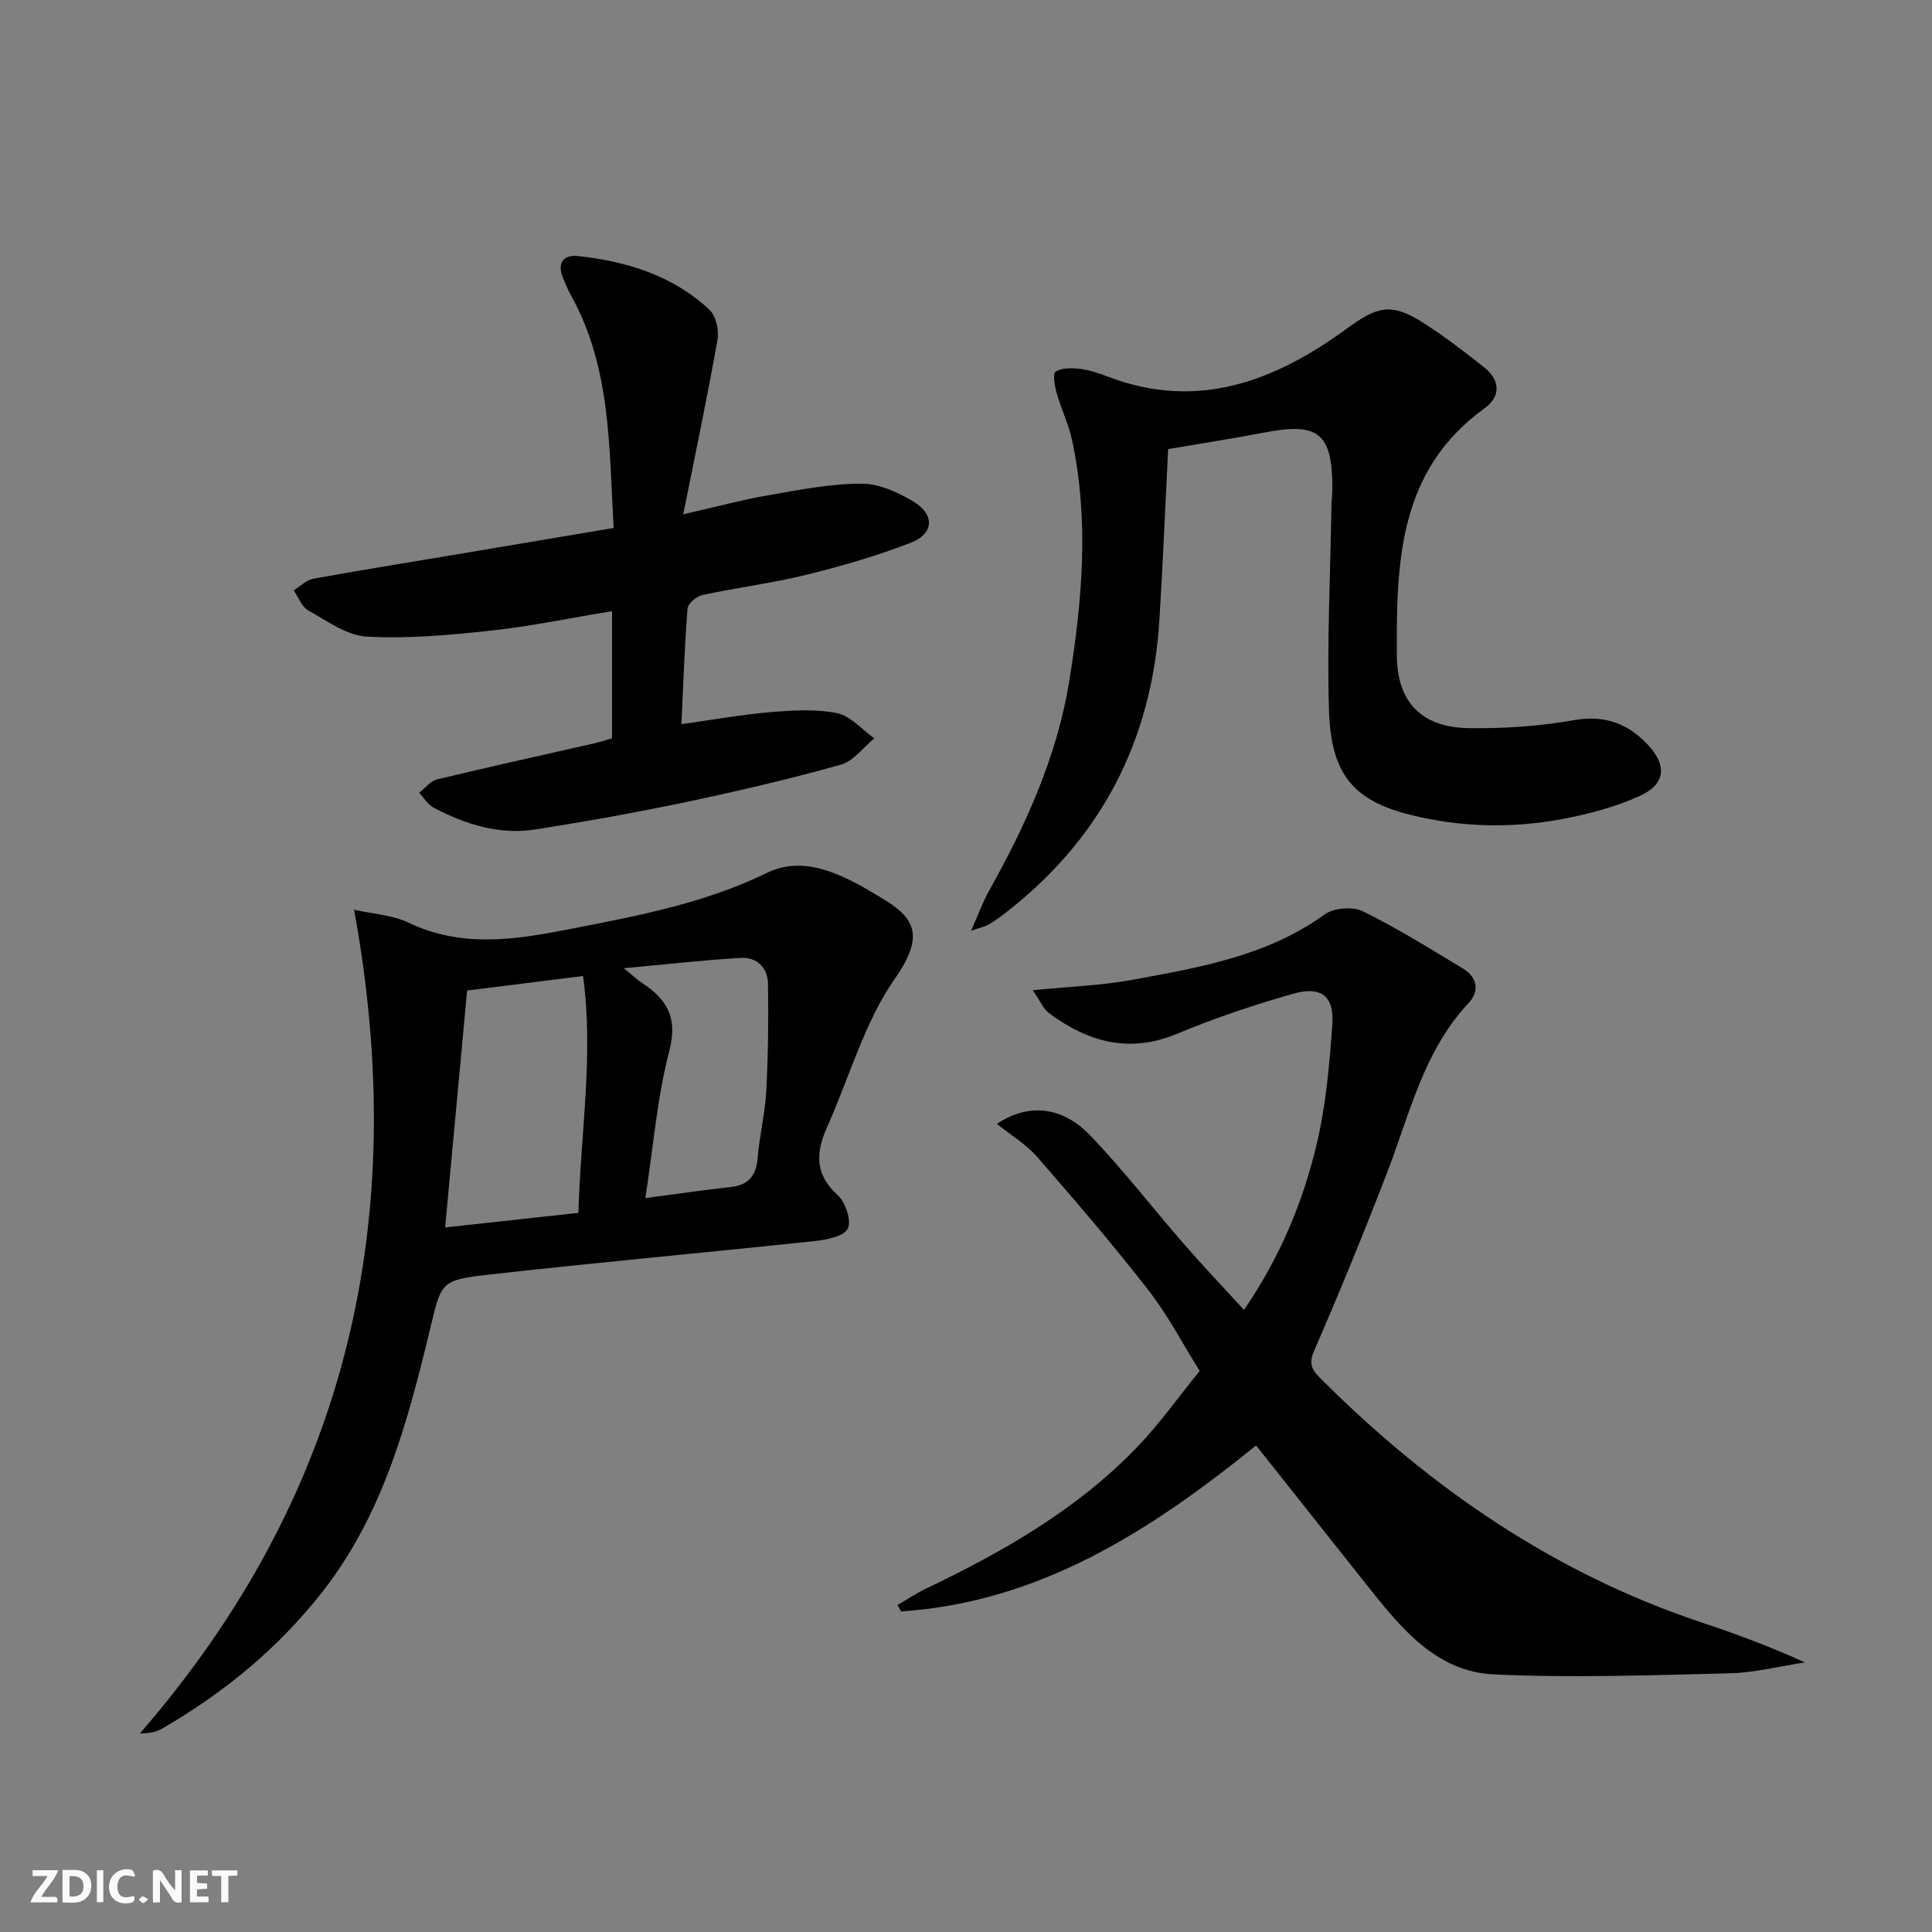 <svg enable-background="new 0 0 400 400" viewBox="0 0 400 400" xmlns="http://www.w3.org/2000/svg"><rect x="0" y="0" width="400" height="400" fill="#808080" stroke="none"/><g fill="#fbfafa"><path d="m37.59 393.81c-.92.31-1.52.05-2-.78-.7-1.2-1.52-2.34-2.47-3.78v4.59c-.55.03-.95.05-1.41.07-.03-.37-.06-.64-.06-.91 0-1.91 0-3.81 0-5.7 1.13-.41 1.77-.03 2.29.91.62 1.11 1.38 2.14 2.31 3.19v-4.2h1.35v6.61z"/><path d="m12.94 393.88v-6.75c1.9.19 3.93-.54 5.37 1.29.8 1.01.78 2.88.03 3.97-1.37 1.97-3.4 1.51-5.4 1.49m1.45-1.22c2.04.12 2.92-.58 2.89-2.21-.03-1.51-.98-2.19-2.89-2z"/><path d="m11.81 393.87h-5.49c.68-2.18 2.47-3.48 3.51-5.45h-3.08v-1.21h5.29c-.71 2.13-2.44 3.48-3.47 5.51.86 0 1.63.04 2.39-.01.79-.05 1.14.21.85 1.16"/><path d="m39.33 393.86v-6.61h3.7v1.07h-2.22v1.52c.68.04 1.34.09 2.07.13v1.07c-.72.05-1.38.09-2.1.14v1.48h2.4v1.19h-3.85z"/><path d="m27.71 388.56c-1.15-.3-2.46-.61-3.1.64-.37.73-.41 1.93-.06 2.67.63 1.35 1.99.93 3.17.68.35.94-.01 1.32-.93 1.46-1.62.25-3.05-.27-3.76-1.48-.73-1.25-.6-3.03.31-4.17.88-1.11 2.71-1.7 4-1.16.32.13.44.74.65 1.12-.1.08-.19.16-.28.24"/><path d="m49.15 387.24v1.07c-.59.02-1.17.05-1.87.08v5.44h-1.48v-5.44h-1.85c-.05-.4-.08-.73-.13-1.15z"/><path d="m20.06 387.21h1.33v6.62h-1.33z"/><path d="m30.68 393.25c-.49.38-.8.79-1.05.76-.32-.05-.6-.45-.9-.7.26-.24.51-.64.8-.67.29-.04.62.3 1.15.61"/></g><path d="m213.83 205.02c7.69-.77 14.3-.99 20.73-2.18 13.85-2.55 27.79-4.91 39.7-13.52 1.88-1.36 5.81-1.67 7.9-.65 7.13 3.5 13.9 7.74 20.72 11.85 3.02 1.82 3.48 4.68 1.15 7.18-9.25 9.87-12.1 22.71-16.73 34.77-4.81 12.52-9.9 24.95-15.25 37.25-1.29 2.95-.14 4.19 1.58 5.9 22.58 22.52 48.26 40.17 78.74 50.32 7.07 2.36 14.06 4.94 21.3 8.24-5.19.79-10.36 2.13-15.56 2.26-16.26.4-32.56.97-48.79.23-11.77-.54-19.05-9.32-25.87-17.92-7.73-9.75-15.46-19.49-23.39-29.48-22.34 18.08-45.13 32.46-73.5 34.36-.25-.44-.5-.89-.74-1.33 1.97-1.14 3.87-2.42 5.92-3.4 15.98-7.65 31.27-16.37 43.67-29.27 4.71-4.9 8.67-10.51 12.97-15.79-3.5-5.6-6.57-11.53-10.61-16.72-7.35-9.45-15.15-18.55-23.02-27.58-2.3-2.64-5.47-4.53-8.36-6.85 6.38-4.26 13.39-3.76 19.22 2.29 6.91 7.17 13.01 15.12 19.56 22.64 3.93 4.51 8.05 8.84 12.38 13.58 7.43-10.83 12.23-22.32 15.09-34.46 1.89-8.02 2.62-16.37 3.2-24.61.41-5.92-2.3-8.05-8.17-6.37-8.11 2.31-16.15 5.01-23.93 8.26-9.95 4.16-18.5 1.72-26.58-4.28-1.14-.85-1.76-2.45-3.33-4.72z" fill="#000001"/><path d="m73.31 188.35c3.99.9 7.94 1.08 11.22 2.66 10.95 5.25 21.95 3.59 33.16 1.4 14.01-2.74 28.01-5.31 41.03-11.66 6.4-3.12 12.63-.95 18.54 2.13 1.62.84 3.18 1.81 4.75 2.73 7.09 4.15 9.81 7.65 3.27 17-6.33 9.05-9.39 20.37-14 30.64-2.35 5.25-2.7 9.81 2.14 14.18 1.63 1.47 2.93 5.33 2.1 6.94-.83 1.63-4.42 2.32-6.89 2.58-22.46 2.39-44.96 4.42-67.4 6.94-10.1 1.14-9.85 1.59-12.19 11.28-4.65 19.25-9.7 38.33-22.29 54.4-9.18 11.72-20.39 20.91-33.18 28.32-1.19.69-2.63.97-4.61 1.01 42.8-49.32 56.15-106.05 44.35-170.55zm46.44 62.76c.49-16.93 3.19-32.8.96-49.04-8.65 1.09-16.62 2.09-24 3.01-1.54 16.61-3.01 32.4-4.55 49.05 9.12-1 18.09-1.98 27.59-3.02zm13.86-3.06c6.59-.86 12.13-1.68 17.69-2.29 3.77-.41 5.26-2.43 5.57-6.08.39-4.63 1.54-9.2 1.78-13.82.39-7.41.48-14.86.35-22.28-.06-3.22-2.33-5.45-5.56-5.26-7.71.44-15.39 1.33-24.28 2.14 2.02 1.65 2.85 2.45 3.79 3.07 5.19 3.38 7.41 7.21 5.62 14.07-2.5 9.55-3.28 19.56-4.96 30.45z" fill="#000001"/><path d="m241.85 92.98c-.61 12.15-1.09 23.78-1.81 35.39-1.58 25.36-12.38 45.85-32.67 61.25-.92.7-1.91 1.33-2.91 1.9-.55.31-1.21.43-3.4 1.17 1.53-3.45 2.4-5.91 3.65-8.15 7.69-13.71 14.14-27.93 16.67-43.54 2.69-16.62 4.16-33.35.54-50.05-.7-3.22-2.21-6.26-3.11-9.44-.42-1.51-.91-4.15-.27-4.56 1.31-.83 3.39-.78 5.09-.57 1.95.23 3.89.89 5.75 1.6 18.56 7.1 34.56.94 49.41-9.91 6.31-4.61 9.18-5.47 15.69-1.35 4.48 2.83 8.71 6.09 12.87 9.39 3.27 2.6 3.37 6 .07 8.38-17.94 12.88-18.31 32-18.22 51.14.04 9.78 5.15 14.96 14.82 15.12 7.26.12 14.65-.38 21.8-1.64 6.34-1.11 11.08.6 15.27 5 4.07 4.27 3.82 8.22-1.59 10.68-5.07 2.3-10.64 3.77-16.14 4.8-10.38 1.93-20.86 1.7-31.13-.83-12.02-2.96-16.68-8.41-17.08-21.73-.42-13.95.28-27.93.5-41.9.02-1.33.2-2.66.2-3.99.03-11.46-2.89-13.78-14.13-11.58-6.68 1.27-13.37 2.3-19.87 3.42z" fill="#000001"/><path d="m126.72 152.85c0-8.72 0-17.18 0-26.32-8.59 1.41-16.83 3.14-25.16 4.04-8.5.92-17.13 1.71-25.63 1.23-4.15-.23-8.25-3.27-12.14-5.44-1.34-.75-2.01-2.72-2.98-4.13 1.34-.83 2.58-2.13 4.02-2.4 9.63-1.76 19.3-3.3 28.95-4.92 10.93-1.83 21.86-3.68 33.27-5.6-.97-16.72-.5-33.26-8.89-48.26-.57-1.01-.98-2.11-1.46-3.17-1.45-3.16-.3-5.23 3.03-4.86 10.06 1.1 19.57 4.02 27.14 11.1 1.36 1.27 2.03 4.26 1.68 6.22-2.07 11.69-4.52 23.3-7.09 36.14 6.96-1.58 12.31-3.03 17.75-3.97 6.36-1.1 12.8-2.38 19.2-2.37 3.68.01 7.71 1.85 10.95 3.87 4.18 2.6 3.93 6.5-.64 8.29-7.06 2.77-14.42 4.89-21.8 6.71-7.07 1.74-14.35 2.64-21.48 4.18-1.22.26-3.01 1.76-3.09 2.81-.62 7.76-.87 15.55-1.27 23.93 6.4-.89 12.36-1.97 18.38-2.48 4.59-.39 9.38-.69 13.83.2 2.81.57 5.17 3.4 7.73 5.22-2.3 1.88-4.33 4.73-6.96 5.46-10.53 2.94-21.19 5.44-31.89 7.7-10.38 2.18-20.83 4.05-31.31 5.7-7.49 1.18-14.5-1.05-21.08-4.51-1.2-.63-2-2.02-2.99-3.07 1.22-.96 2.31-2.45 3.68-2.78 10.8-2.61 21.66-4.98 32.49-7.45 1.26-.29 2.49-.71 3.76-1.07z" fill="#000001"/></svg>
